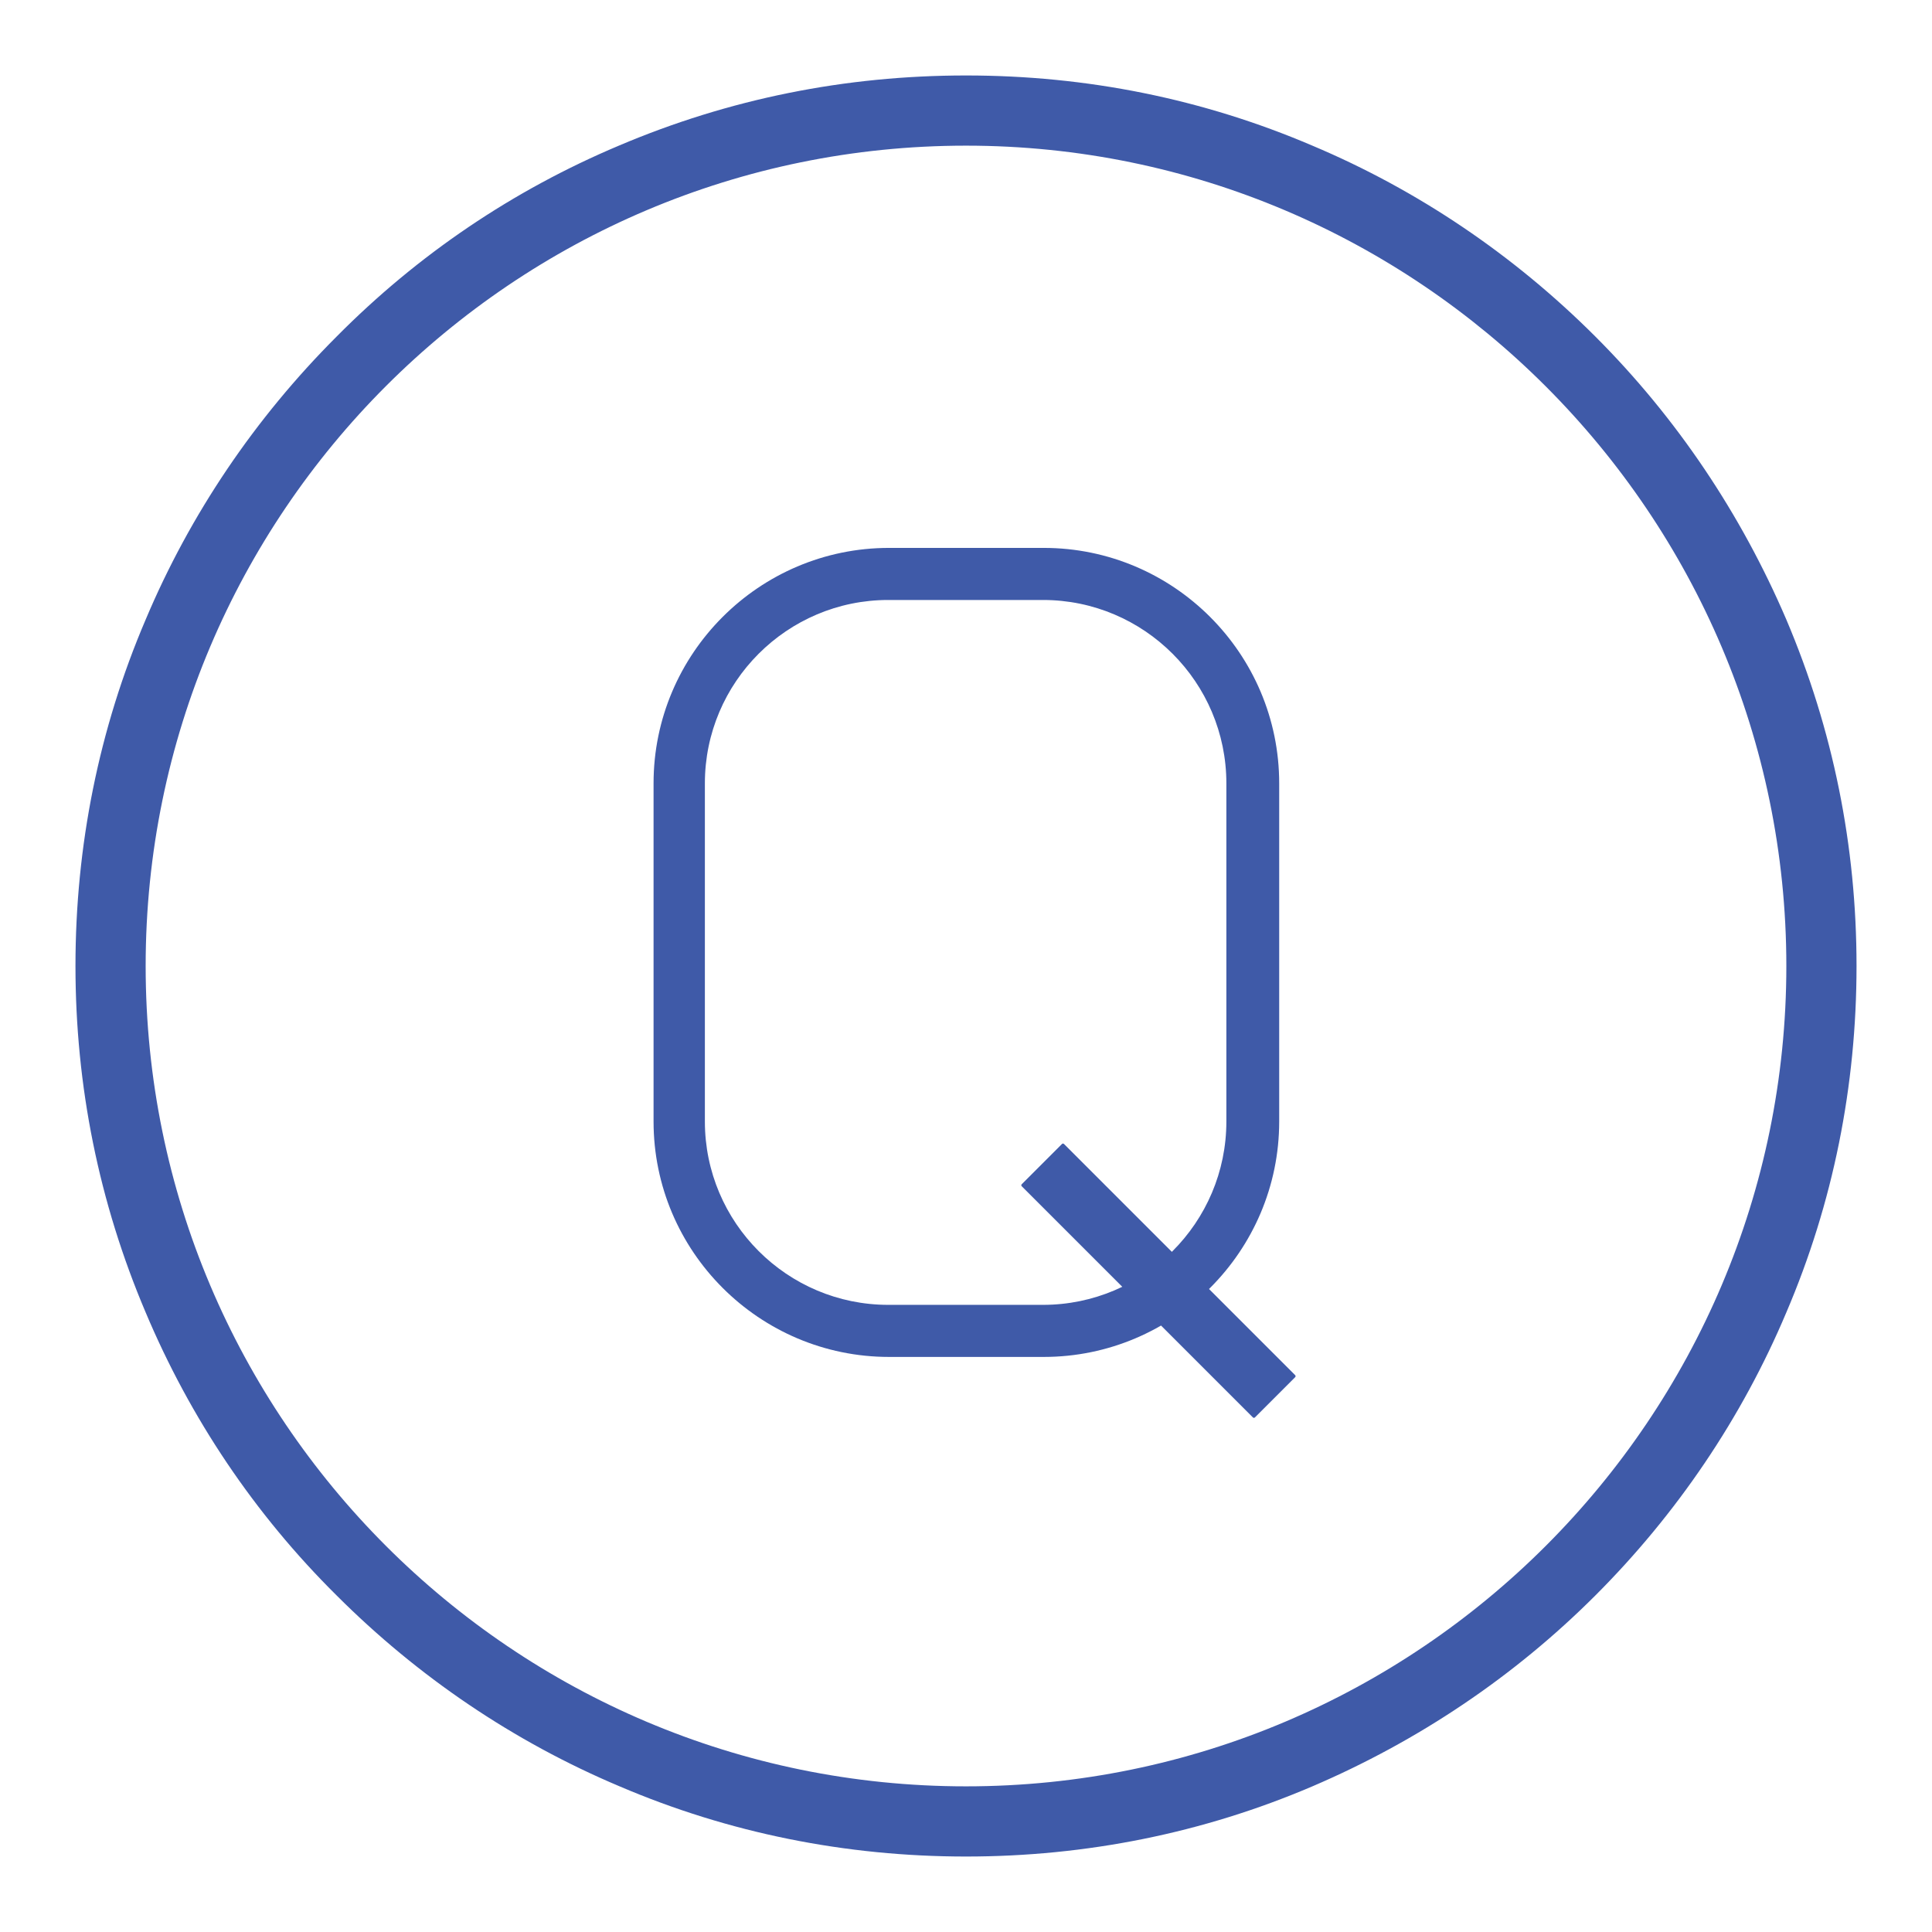 <?xml version="1.0" encoding="utf-8"?>
<!-- Svg Vector Icons : http://www.onlinewebfonts.com/icon -->
<!DOCTYPE svg PUBLIC "-//W3C//DTD SVG 1.1//EN" "http://www.w3.org/Graphics/SVG/1.1/DTD/svg11.dtd">
<svg version="1.1" xmlns="http://www.w3.org/2000/svg" xmlns:xlink="http://www.w3.org/1999/xlink" x="0px" y="0px" viewBox="0 0 256 256" enable-background="new 0 0 256 256" xml:space="preserve">
<g> <path fill="#3f5aa8" d="M128,246c-15.9,0-31.4-3.1-45.9-9.3c-14-5.9-26.7-14.5-37.5-25.3c-10.9-10.8-19.4-23.5-25.3-37.5 c-6.2-14.6-9.3-30-9.3-45.9c0-15.9,3.1-31.4,9.3-45.9c5.9-14,14.5-26.7,25.3-37.5C55.4,33.7,68,25.2,82,19.3 c14.6-6.2,30-9.3,46-9.3s31.4,3.1,45.9,9.3c14,5.9,26.7,14.5,37.5,25.3c10.8,10.8,19.3,23.5,25.3,37.5c6.2,14.6,9.3,30,9.3,45.9 c0,15.9-3.1,31.4-9.3,45.9c-5.9,14-14.5,26.7-25.3,37.5c-10.8,10.8-23.5,19.3-37.5,25.3C159.4,242.9,143.9,246,128,246L128,246z  M128,19.3C68,19.3,19.3,68,19.3,128S68,236.7,128,236.7c60,0,108.7-48.8,108.7-108.7S187.9,19.3,128,19.3z"/> <path fill="#3f5aa8" d="M138.3,179.8h-20.5c-17.2,0-31.2-14-31.2-31.2v-44.8c0-17.2,14-31.2,31.2-31.2h20.5 c17.2,0,31.2,14,31.2,31.2v44.8C169.5,165.8,155.5,179.8,138.3,179.8z M117.7,79.5c-13.4,0-24.3,10.9-24.3,24.3v44.8 c0,13.4,10.9,24.3,24.3,24.3h20.5c13.4,0,24.3-10.9,24.3-24.3v-44.8c0-13.4-10.9-24.3-24.3-24.3H117.7z"/> <path fill="#3f5aa8" d="M166,187.8l-30.6-30.6c-0.1-0.1-0.1-0.2,0-0.3l5.3-5.3c0.1-0.1,0.2-0.1,0.3,0l30.6,30.6 c0.1,0.1,0.1,0.2,0,0.3l-5.3,5.3C166.2,187.9,166.1,187.9,166,187.8L166,187.8z"/></g>
</svg>